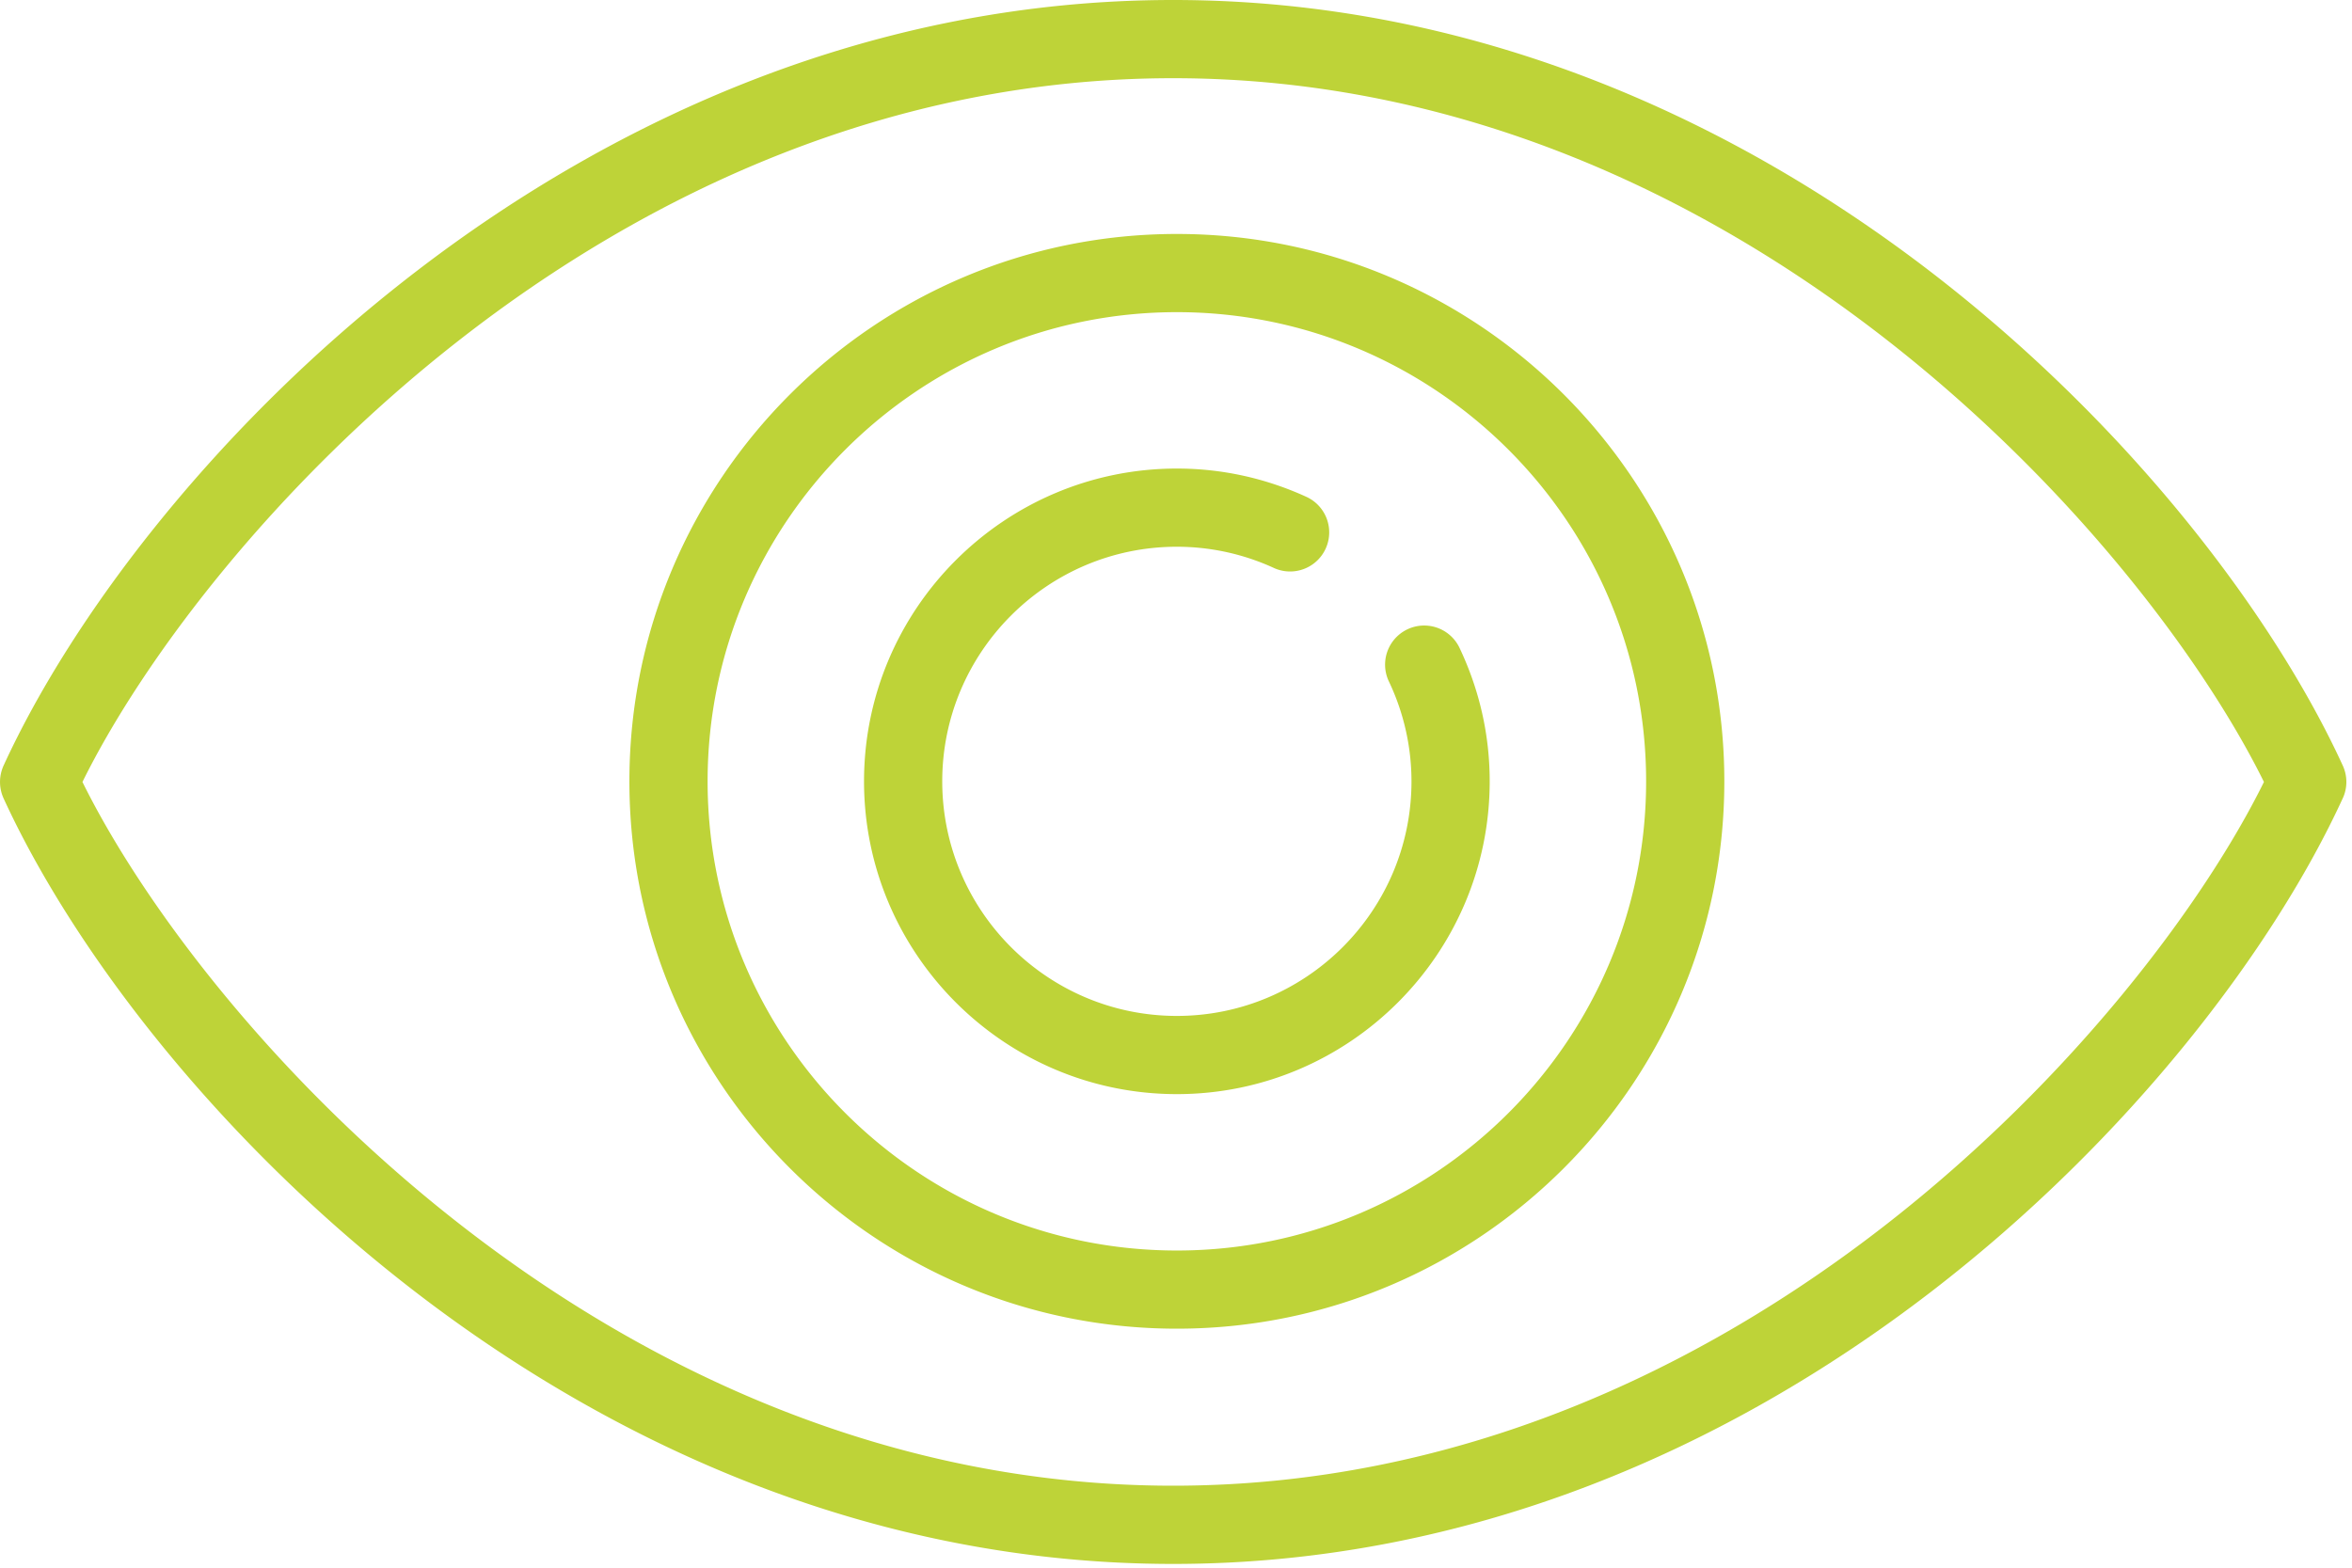 <svg xmlns="http://www.w3.org/2000/svg" viewBox="0 0 75 50"><path fill="#BED338" fill-rule="evenodd" d="M37.528 34.896c-5.5 0-9.976-4.476-9.976-9.976 0-5.5 4.475-9.976 9.976-9.976 1.431 0 2.825.305 4.142.908a1.247 1.247 0 0 1-1.037 2.268 7.414 7.414 0 0 0-3.105-.682c-4.127 0-7.482 3.357-7.482 7.482 0 4.126 3.355 7.482 7.482 7.482 4.125 0 7.481-3.356 7.481-7.482a7.413 7.413 0 0 0-.722-3.189 1.246 1.246 0 1 1 2.255-1.066c.639 1.35.961 2.78.961 4.255 0 5.5-4.475 9.976-9.975 9.976m0-24.94c-8.252 0-14.964 6.714-14.964 14.964 0 8.251 6.712 14.964 14.964 14.964 8.25 0 14.963-6.713 14.963-14.964 0-8.25-6.713-14.964-14.963-14.964m0 32.421c-9.627 0-17.458-7.83-17.458-17.457S27.9 7.462 37.528 7.462c9.626 0 17.457 7.831 17.457 17.458 0 9.626-7.83 17.457-17.457 17.457m-.119-39.883c-18.092 0-31 14.78-34.78 22.446 3.78 7.664 16.688 22.445 34.78 22.445 18.095 0 31.003-14.781 34.783-22.445-3.78-7.665-16.688-22.446-34.783-22.446m37.297 22.964C70.378 34.901 56.424 49.88 37.41 49.88 18.395 49.88 4.441 34.901.113 25.46c-.15-.33-.15-.709 0-1.04C4.441 14.98 18.395 0 37.41 0c19.015 0 32.97 14.979 37.297 24.42.151.33.151.71 0 1.038"/></svg>